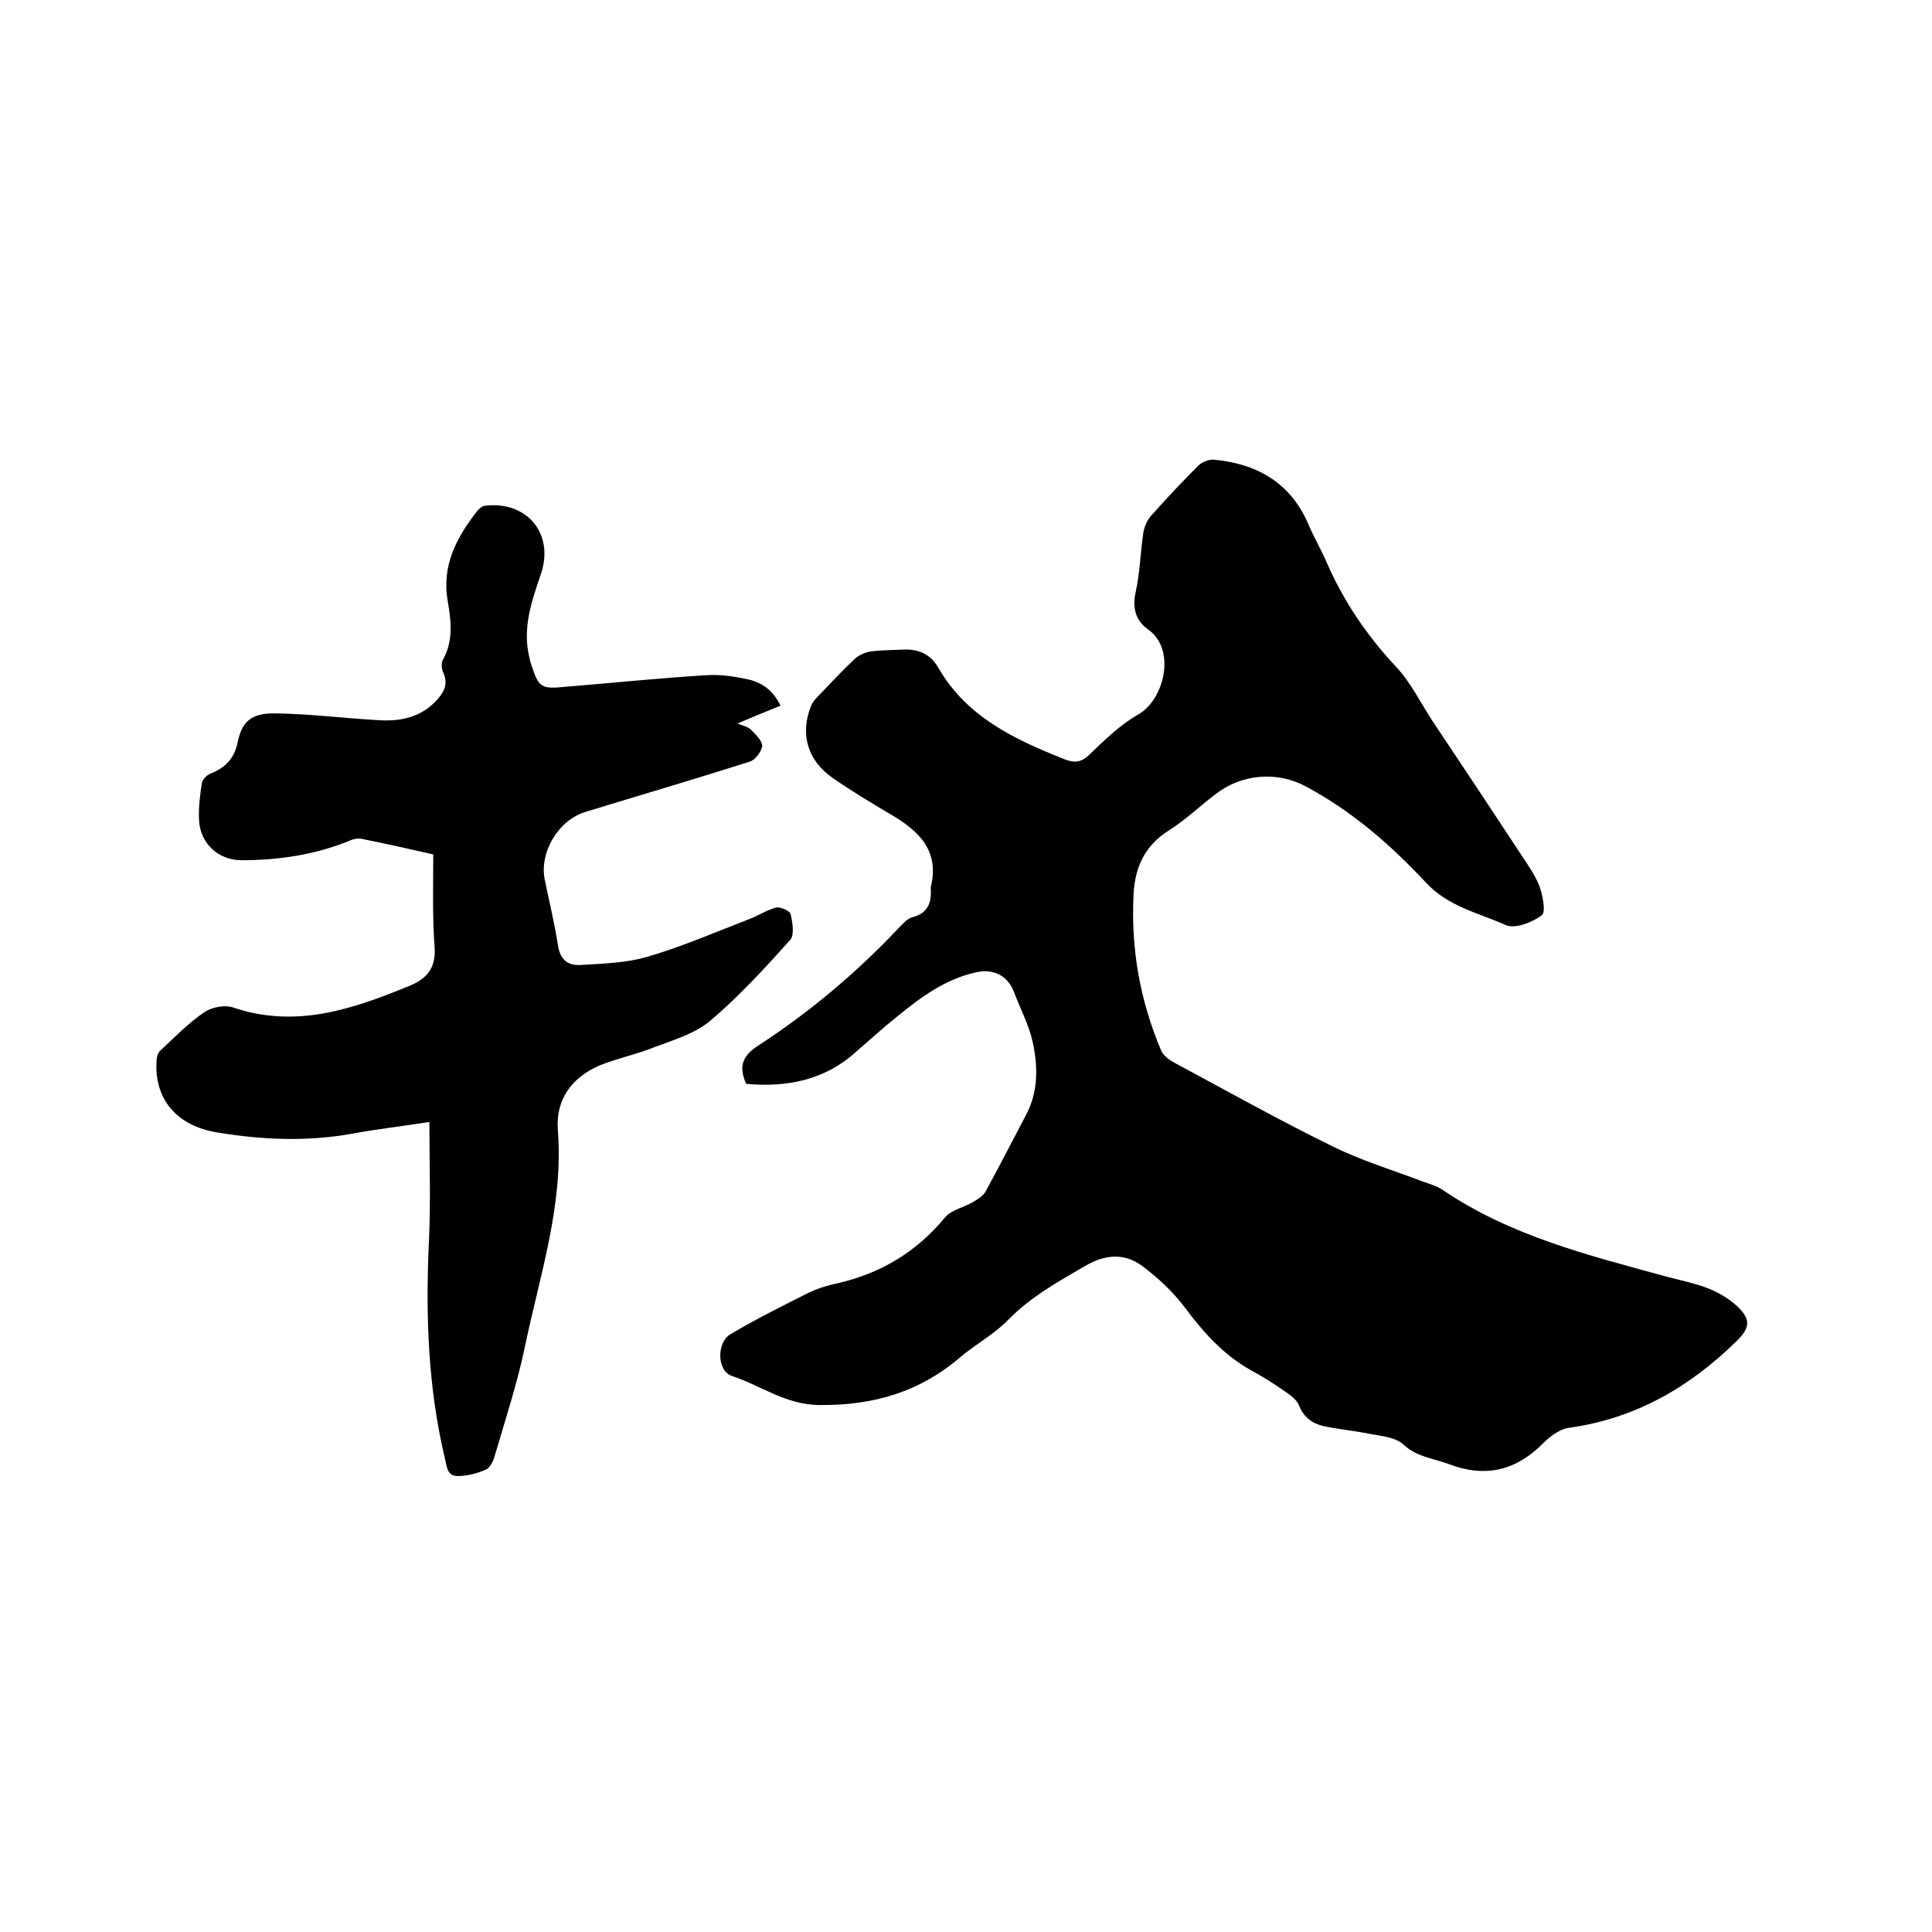 <svg enable-background="new 0 0 400 400" viewBox="0 0 400 400" xmlns="http://www.w3.org/2000/svg"><path d="m154.5 224.4c-1.7-3.7-.7-5.9 2.6-8 10.6-6.9 20.2-15 28.9-24.2.9-.9 1.8-2 2.9-2.3 3.2-.8 4-3 3.8-5.9 0-.1 0-.2 0-.3 1.9-7.6-2.5-11.7-8.3-15.1-4.1-2.4-8.2-4.9-12.1-7.6-5.1-3.6-6.7-9-4.4-14.8.4-1 1.3-1.9 2.1-2.7 2.3-2.4 4.6-4.9 7.1-7.2.8-.7 2-1.2 3-1.4 2.2-.3 4.4-.3 6.6-.4 3.3-.2 5.9.8 7.6 3.8 5.9 10.2 15.8 14.8 26.1 18.9 2.1.8 3.5.7 5.3-1.1 3.1-3 6.3-6.1 10-8.2 5.4-3.1 7.8-13.4 2.1-17.5-2.6-1.8-3.4-4.4-2.7-7.7.9-4 1-8.2 1.6-12.3.2-1.3.8-2.7 1.6-3.6 3.2-3.6 6.4-7 9.8-10.4.8-.8 2.4-1.4 3.5-1.2 9 .9 15.8 5 19.4 13.6 1.1 2.6 2.6 5.1 3.7 7.7 3.5 8 8.3 15.1 14.3 21.5 3.1 3.3 5.1 7.5 7.6 11.3 6 9 12 18 17.9 27 1.5 2.3 3.2 4.6 4.2 7.1.7 1.9 1.4 5.5.5 6.1-2 1.5-5.6 2.9-7.5 2-5.6-2.5-11.9-3.8-16.5-8.8-7.2-7.7-15.2-14.7-24.7-19.8-6-3.3-13.4-2.7-18.8 1.5-3.3 2.5-6.3 5.4-9.8 7.6-4.9 3.1-6.9 7.6-7.2 13-.6 11.3 1.3 22.1 5.7 32.5.4 1 1.6 1.9 2.7 2.5 10.8 5.8 21.5 11.8 32.5 17.2 6 3 12.6 5 18.9 7.4 1.4.5 2.9.9 4.1 1.7 14.1 9.6 30.3 13.6 46.4 18 3 .8 6 1.4 8.8 2.5 2 .8 4 2 5.6 3.4 3.1 2.8 3.1 4.6.1 7.5-9.7 9.5-20.9 16-34.6 17.9-1.8.2-3.7 1.6-5.1 2.9-5.7 5.9-12.1 7.6-19.9 4.6-3.2-1.2-6.5-1.4-9.3-4-1.7-1.6-4.8-1.8-7.4-2.3-3-.6-6.1-.9-9-1.5-2.3-.5-4.2-1.7-5.2-4.2-.4-1.1-1.5-2-2.5-2.7-2.4-1.7-4.9-3.3-7.5-4.7-5.7-3.2-9.8-7.8-13.7-13-2.4-3.2-5.5-6.1-8.7-8.5-3.8-2.9-7.9-2.5-12.1 0-5.5 3.2-11.1 6.3-15.7 11-2.9 3-6.8 5.1-10 7.8-8.4 7.2-17.9 10-29.2 9.9-7-.1-12-4-18-6-3.2-1-3.3-7-.3-8.7 5.2-3.1 10.7-5.8 16.2-8.6 1.7-.8 3.6-1.4 5.4-1.8 9.2-2 16.8-6.5 22.8-13.8 1.3-1.5 3.8-2 5.7-3.1 1-.6 2.2-1.3 2.7-2.3 2.9-5.3 5.6-10.6 8.4-15.9 2.5-4.8 2.4-10 1.3-15-.8-3.6-2.6-6.9-3.9-10.4-1.3-3.3-4.2-4.8-7.8-4-6.4 1.4-11.5 5.2-16.4 9.2-2.9 2.3-5.6 4.8-8.4 7.2-6.3 5.8-14.2 7.5-22.8 6.7z"/><path d="m89.7 176.9c-4.8-1.1-9.7-2.2-14.7-3.2-.9-.2-1.9 0-2.7.4-7.2 2.9-14.7 4-22.3 4-4.8 0-8.6-3.5-8.8-8.4-.1-2.5.2-5.1.6-7.6.1-.7 1-1.6 1.7-1.9 3.1-1.2 5-3.1 5.7-6.5.9-4.4 2.9-6.1 7.9-6 7.1.1 14.1 1 21.2 1.4 4.5.3 8.6-.5 11.9-3.9 1.6-1.7 2.7-3.4 1.6-5.9-.4-.8-.5-2-.1-2.7 2.2-3.9 1.7-8.1 1-12.1-1.3-7.4 1.8-13.2 6.1-18.7.4-.5 1.1-1.1 1.7-1.1 8.6-1 14.3 5.8 11.5 14.1-1.9 5.6-3.9 11.2-2.4 17.3.1.5.2 1 .4 1.5 1.5 4.7 2 5.1 7 4.6 9.7-.8 19.4-1.8 29.1-2.4 2.8-.2 5.7.2 8.5.8 3 .6 5.4 2.2 7 5.5-2.9 1.2-5.7 2.3-8.9 3.7 1.2.5 2.3.7 2.9 1.4.9.9 2.3 2.3 2.2 3.3-.2 1.2-1.5 2.9-2.6 3.2-11.3 3.6-22.6 6.9-34 10.4-5.6 1.7-9.6 8.4-8.4 14.1.9 4.4 2 8.9 2.7 13.4.4 2.9 1.9 4.3 4.5 4.2 4.7-.3 9.6-.4 14-1.7 7.2-2.1 14.1-5.1 21.1-7.8 1.9-.7 3.6-1.9 5.6-2.4.9-.2 2.9.7 3 1.4.4 1.7.8 4.3-.1 5.3-5.2 5.8-10.5 11.6-16.5 16.7-3.2 2.7-7.6 4-11.6 5.5-3.7 1.5-7.7 2.3-11.4 3.8-5.7 2.5-9.1 7-8.6 13.4 1.2 15.4-3.7 29.9-6.8 44.7-1.6 7.7-4.1 15.3-6.3 22.8-.3 1.1-1 2.5-1.9 2.8-1.8.8-3.9 1.3-5.8 1.3-2.2 0-2.2-2.1-2.6-3.7-3.5-14.7-4-29.7-3.3-44.8.4-8.1.1-16.2.1-24.8-5.9.9-11 1.5-15.9 2.4-9.3 1.7-18.6 1.3-27.8-.2-8.5-1.3-13.2-6.8-12.8-14.6 0-.8.2-1.8.7-2.3 3-2.8 5.9-5.8 9.3-8.1 1.5-1 4.2-1.5 5.9-.9 13 4.4 24.8.3 36.5-4.5 3.4-1.4 5.4-3.5 5.2-7.7-.5-6.3-.3-12.7-.3-19.5z"/></svg>